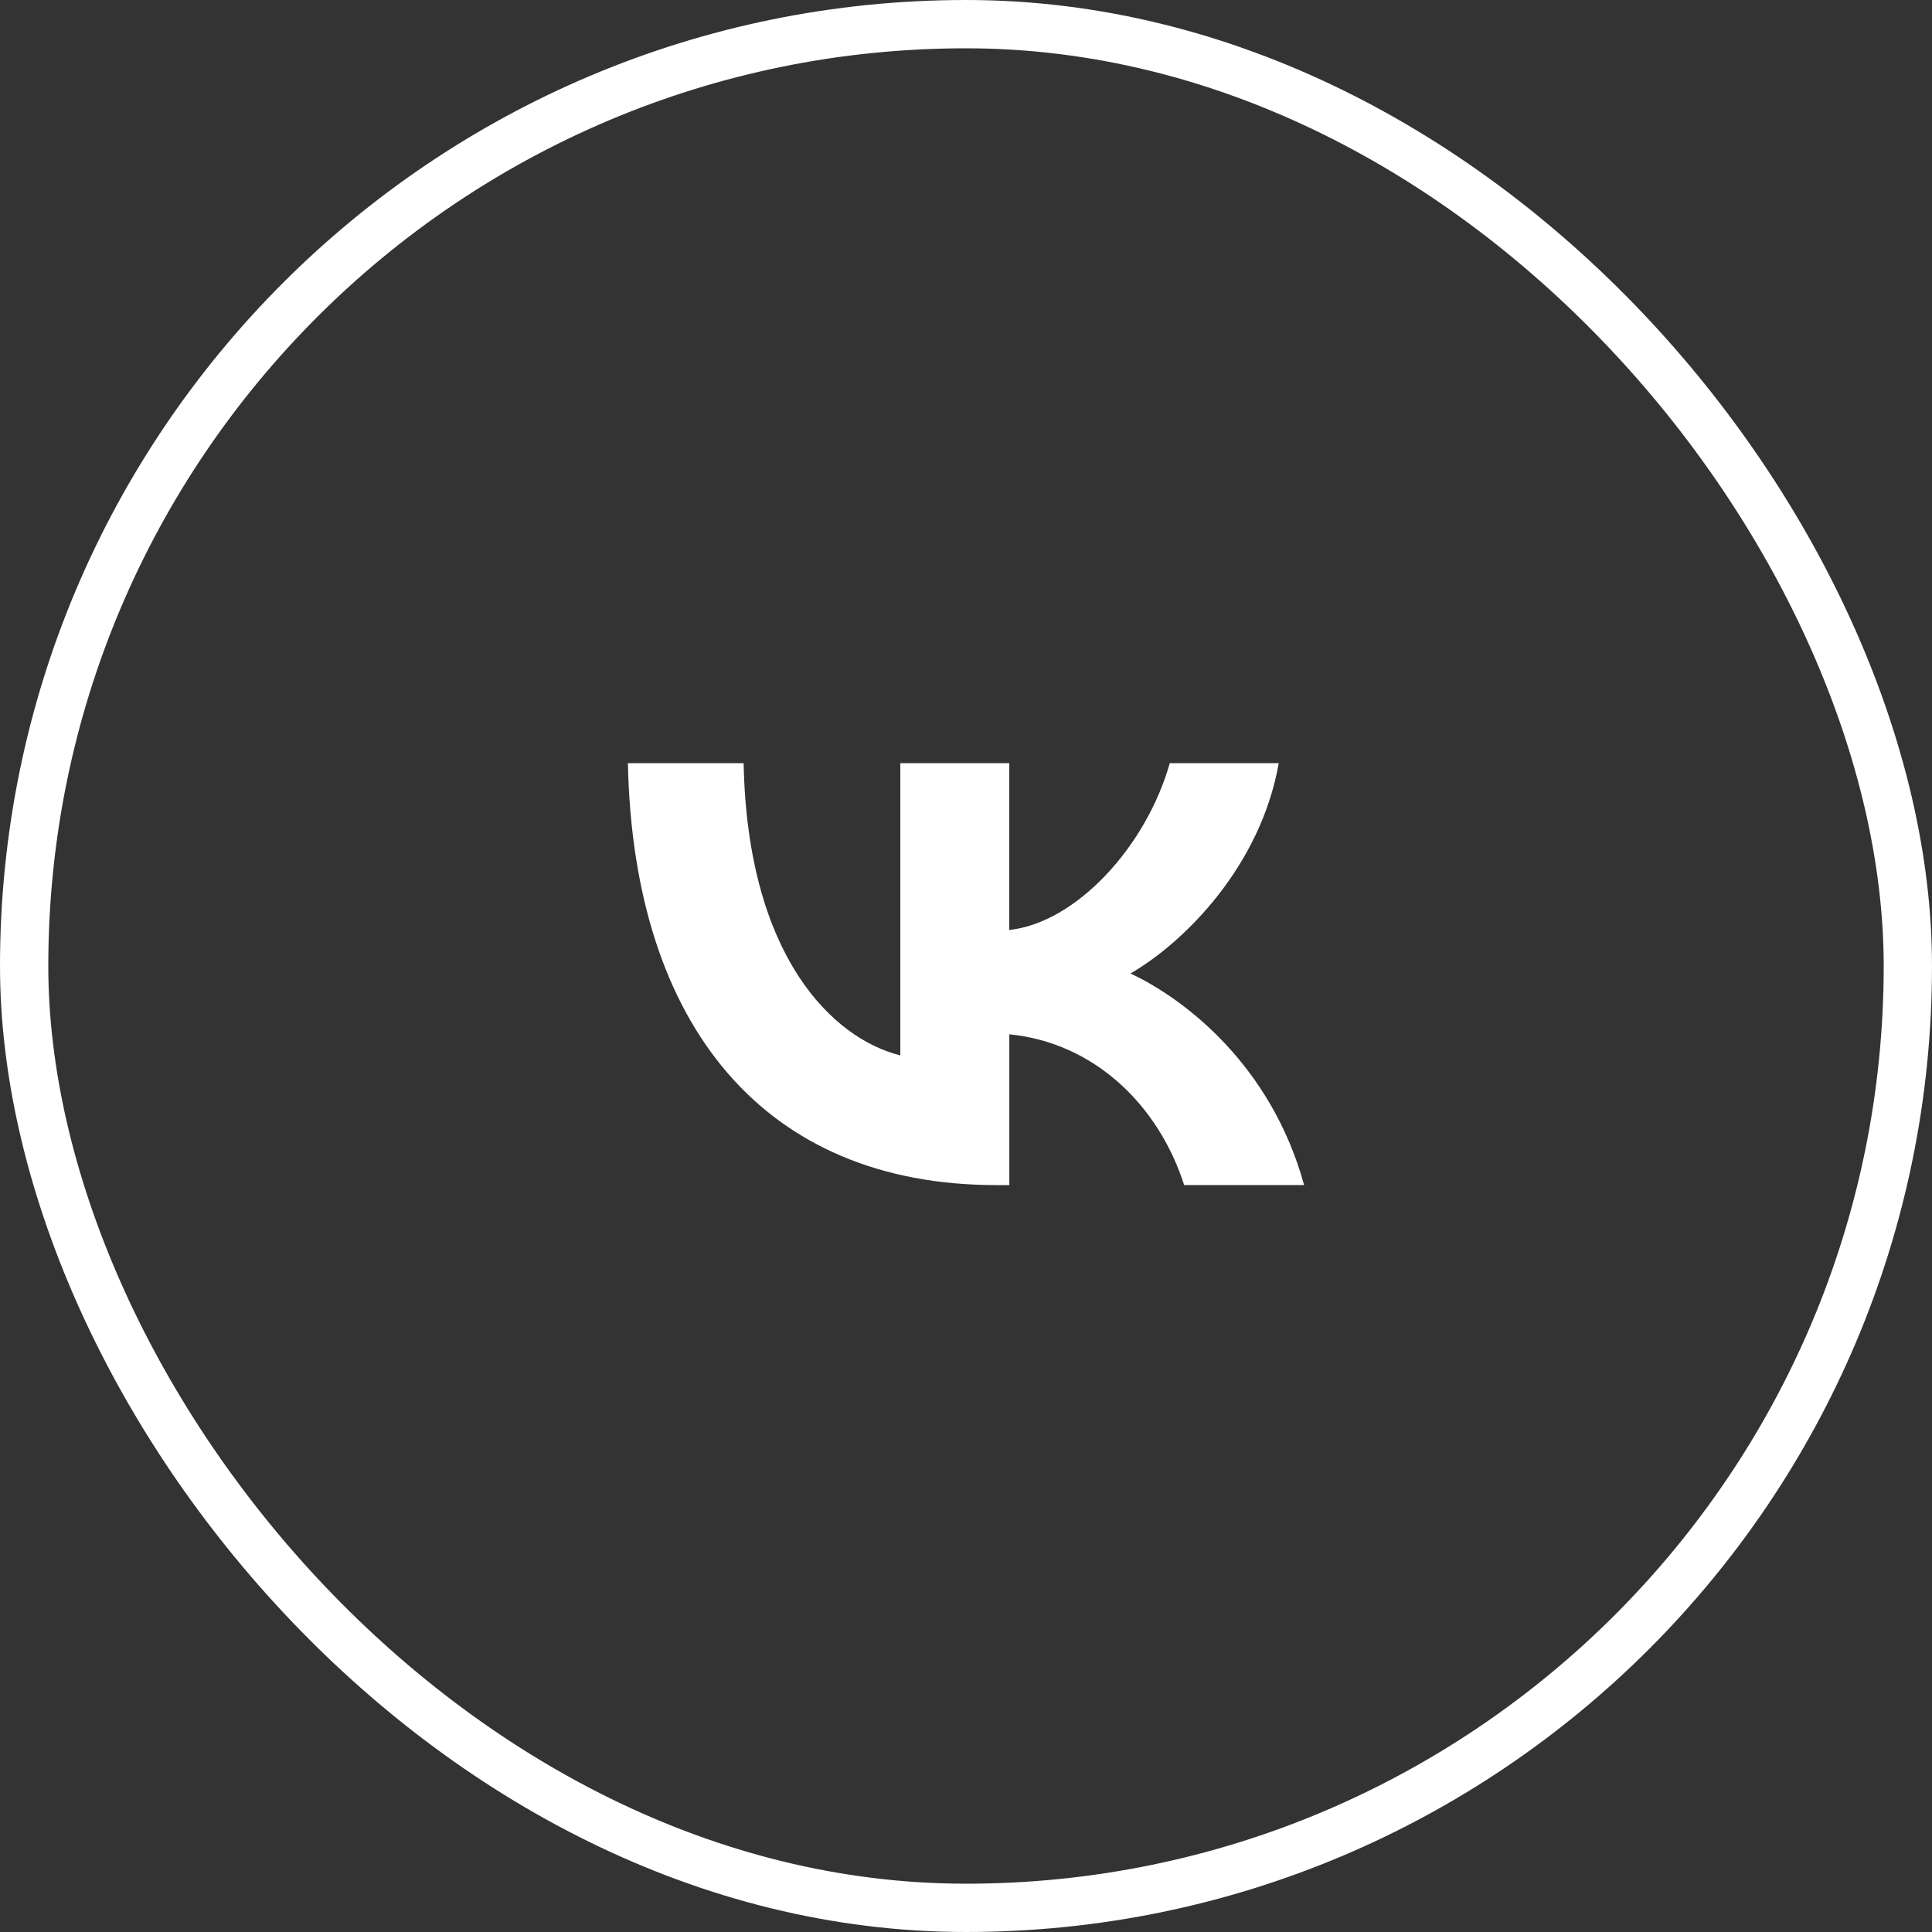 <svg width="40" height="40" fill="none" xmlns="http://www.w3.org/2000/svg"><rect width="100%" height="100%" fill="#333333" stroke="none"/><rect x=".5" y=".5" width="39" height="39" rx="19.5" stroke="#fff"/><path d="M20.625 24.536c-4.783 0-7.511-3.28-7.625-8.736h2.396c.079 4.005 1.845 5.701 3.244 6.051V15.8h2.256v3.454c1.382-.149 2.833-1.723 3.323-3.454h2.256c-.376 2.133-1.95 3.707-3.07 4.355 1.12.524 2.913 1.897 3.595 4.38h-2.483c-.534-1.66-1.863-2.946-3.62-3.121v3.122h-.272z" fill="#fff"/></svg>
